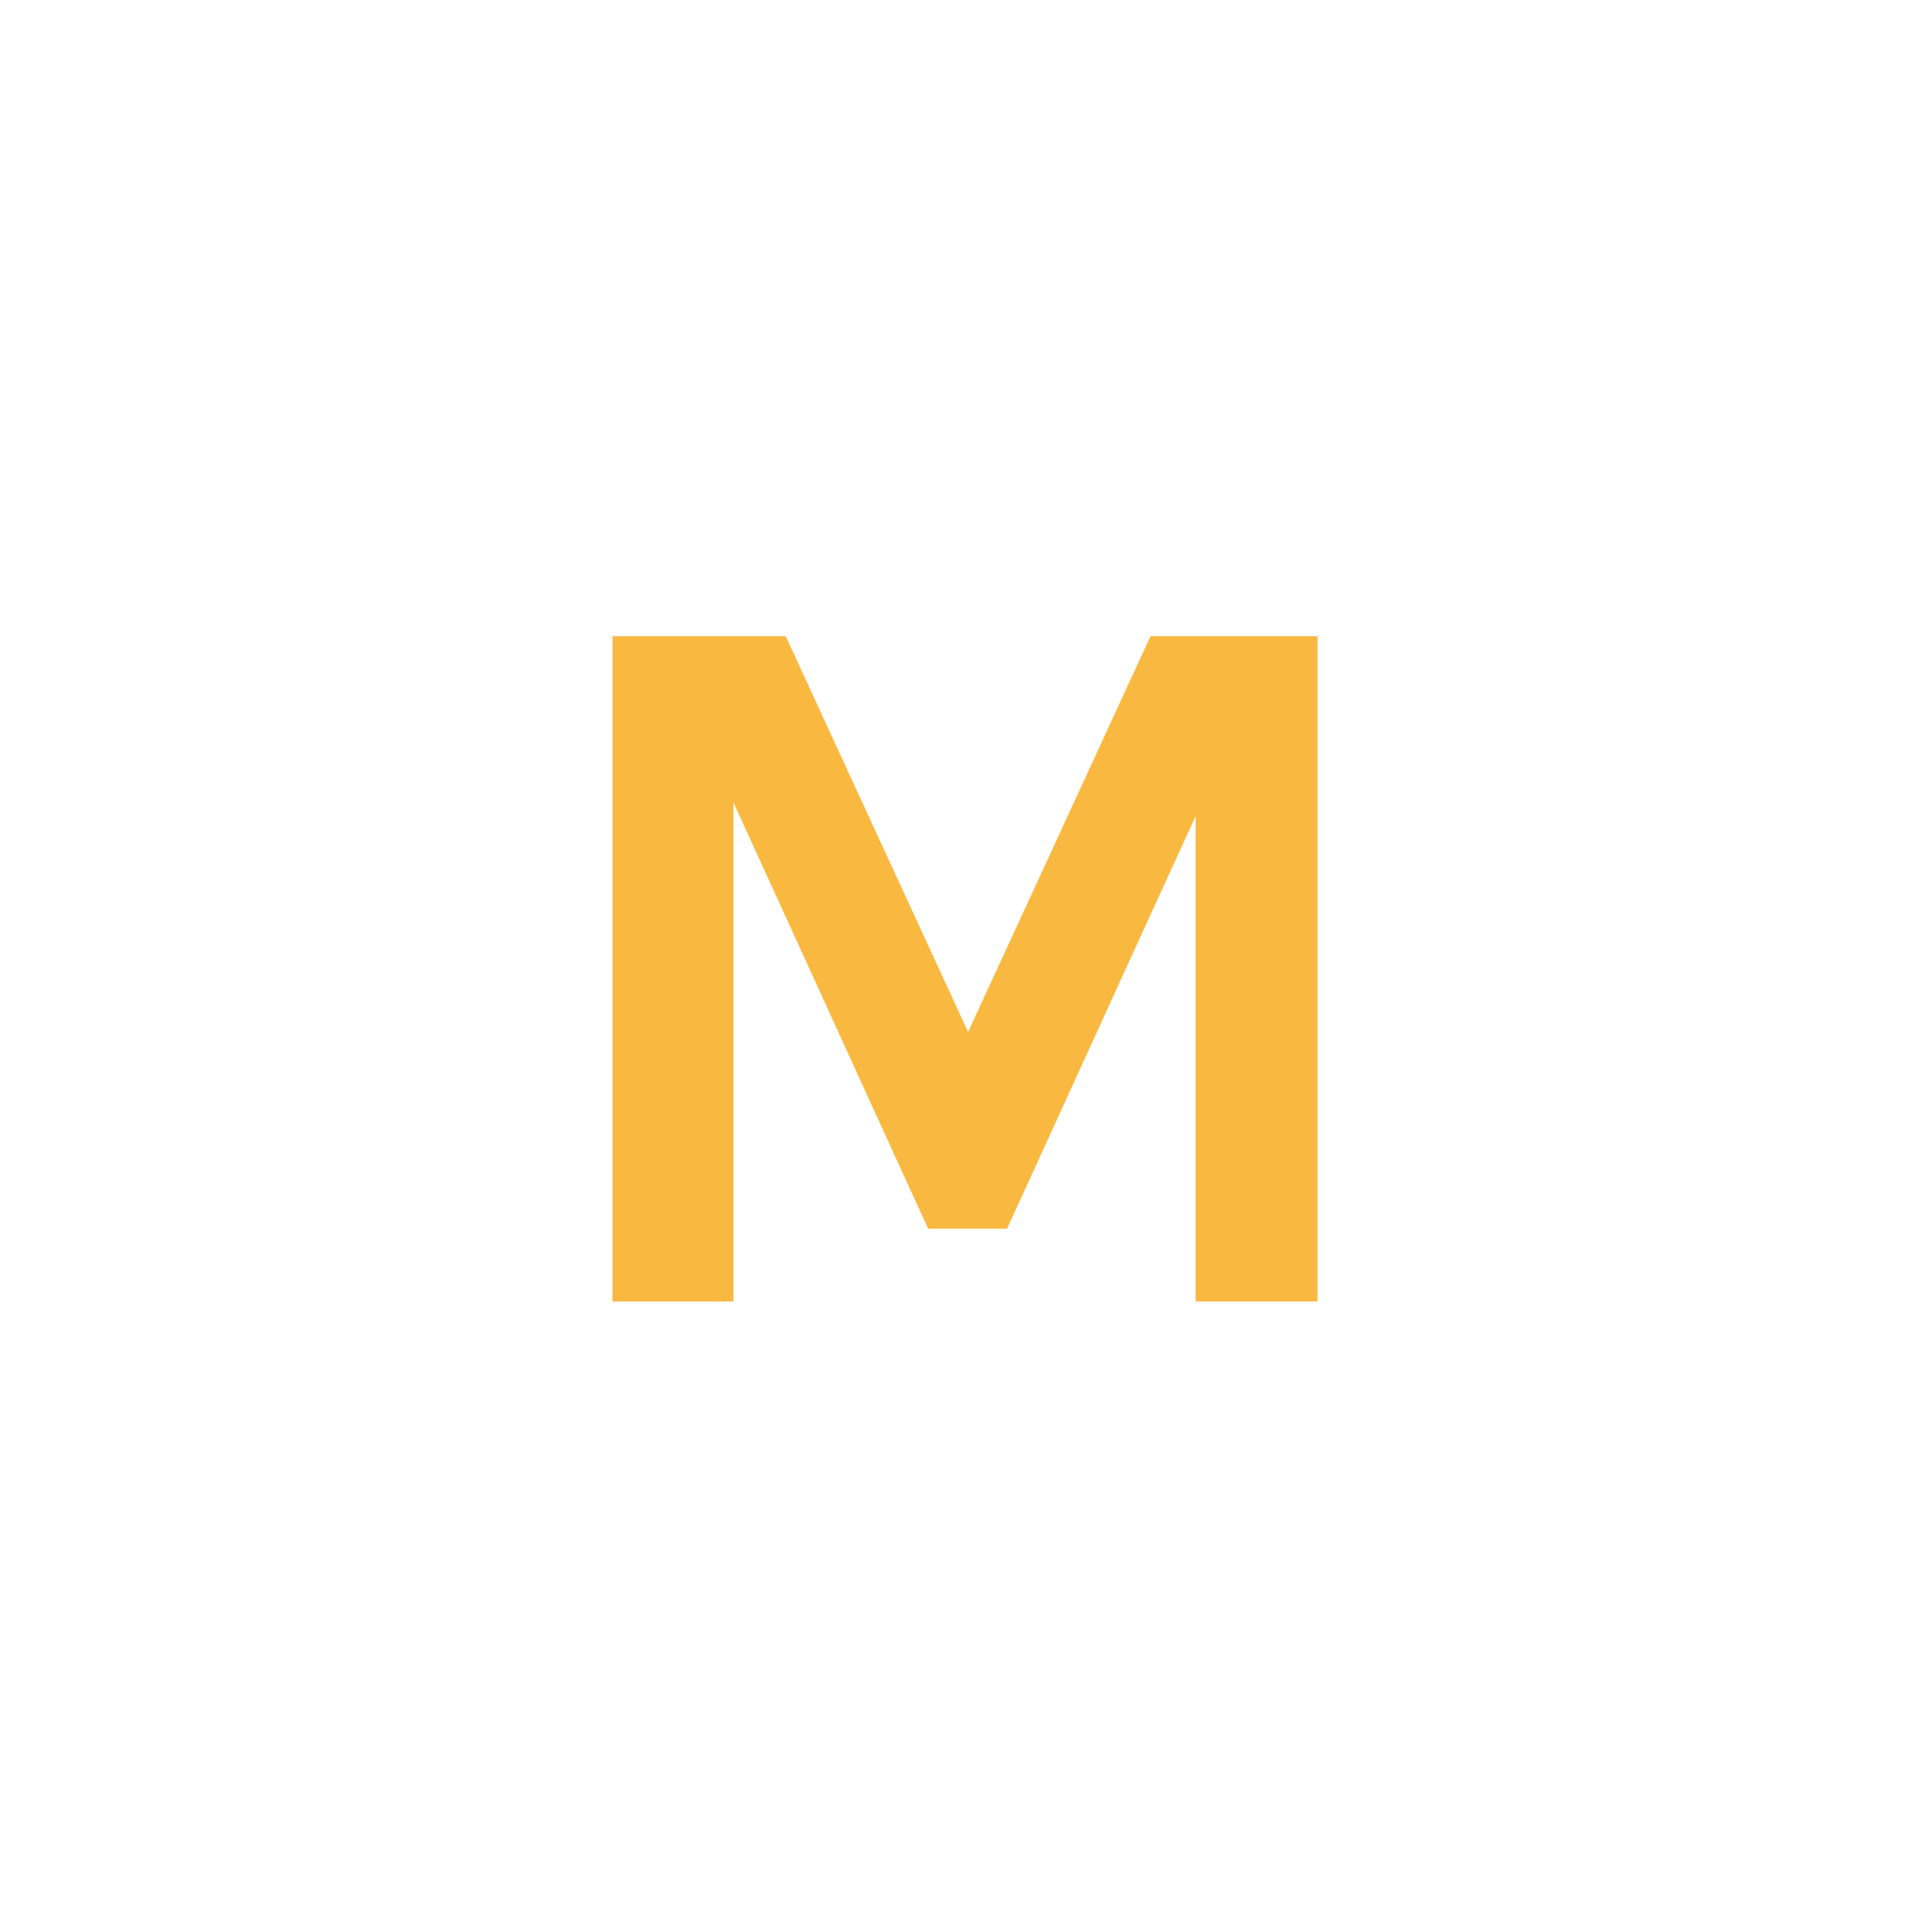 <?xml version="1.0" encoding="UTF-8"?>
<svg width="163px" height="164px" viewBox="0 0 163 164" version="1.1" xmlns="http://www.w3.org/2000/svg" xmlns:xlink="http://www.w3.org/1999/xlink">
    <title>letter_tile_m</title>
    <g id="letter_tile_m" stroke="none" stroke-width="1" fill="none" fill-rule="evenodd">
        <g id="M" transform="translate(52, 54)" fill="#F9B840" fill-rule="nonzero">
            <polygon id="Path" points="2.22044605e-16 1.55431223e-15 14.703 1.55431223e-15 30.624 34.539 29.754 34.539 45.675 1.55431223e-15 59.856 1.55431223e-15 59.856 56.463 49.503 56.463 49.503 11.832 51.069 11.832 33.495 50.286 26.796 50.286 9.309 12.006 10.266 12.006 10.266 56.463 2.22044605e-16 56.463"></polygon>
        </g>
    </g>
</svg>